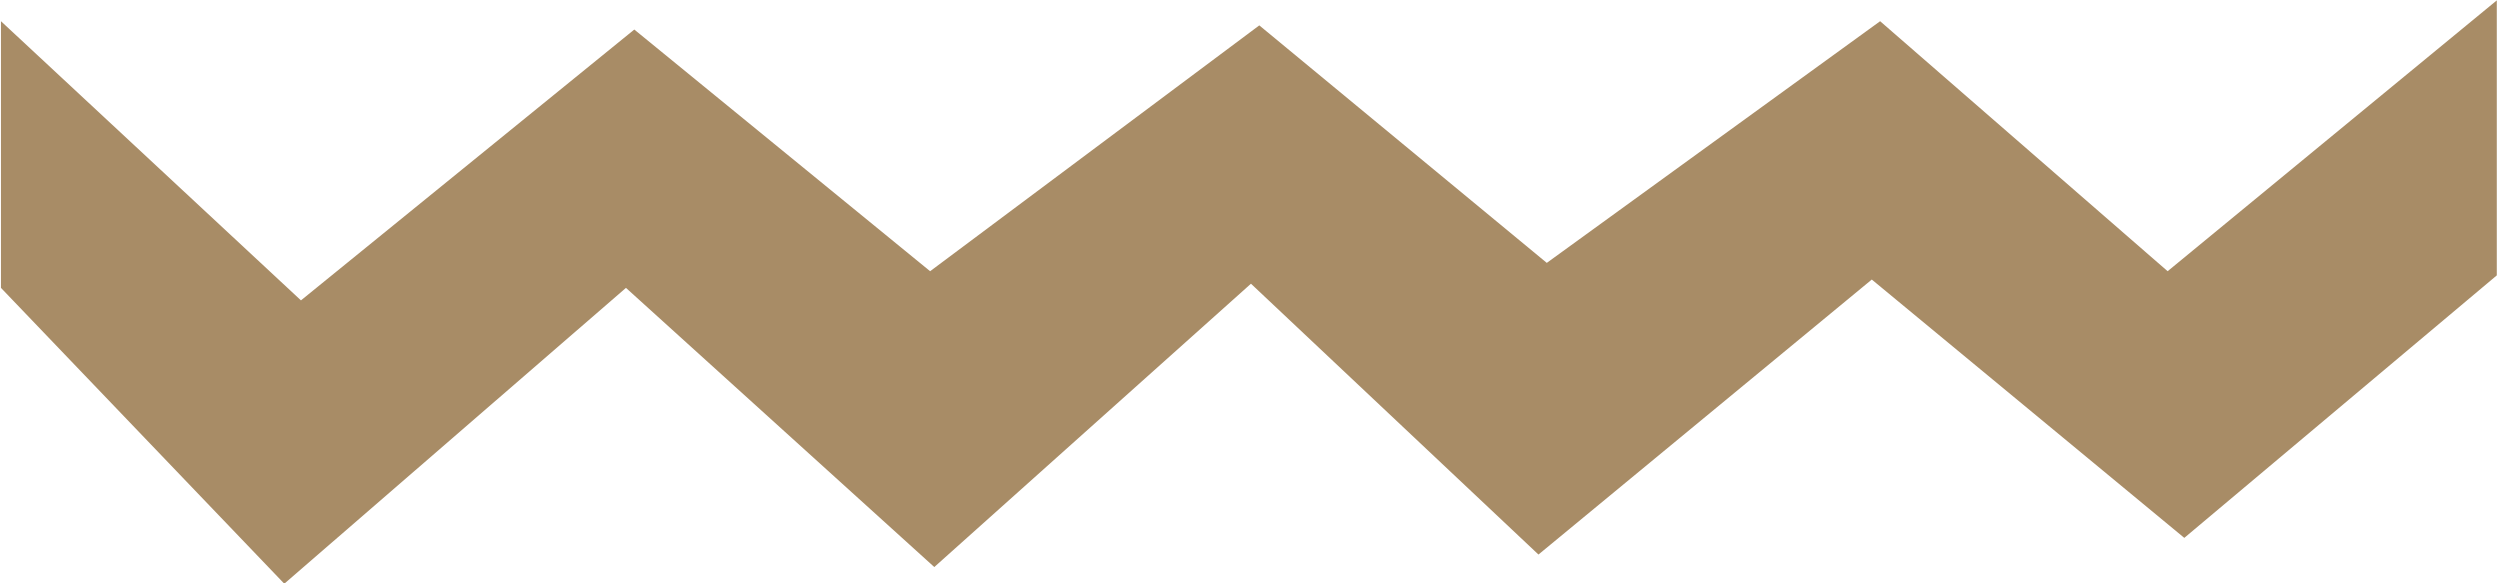 <?xml version="1.0" encoding="utf-8"?>
<!-- Generator: Adobe Illustrator 24.2.3, SVG Export Plug-In . SVG Version: 6.00 Build 0)  -->
<svg version="1.1" id="Layer_1" xmlns="http://www.w3.org/2000/svg" xmlns:xlink="http://www.w3.org/1999/xlink" x="0px" y="0px"
	 viewBox="0 0 60 14" style="enable-background:new 0 0 60 14;" xml:space="preserve">
<style type="text/css">
	.st0{fill:#A88C66;}
</style>
<g id="_35076-zig-zag-chevron-vector" transform="translate(-60.377 -101.691)">
	<path id="svg_1" class="st0" d="M120.3,101.7l0,6.6l-7.5,6.3l-7.5-6.2l-8,6.6l-6.9-6.5l-7.6,6.8l-7.4-6.7l-8.2,7.1l-6.8-7.1l0-6.4
		l7.2,6.7l8-6.5l7.1,5.8l7.9-5.9l6.9,5.7l8-5.8l6.9,6L120.3,101.7z"/>
</g>
</svg>

